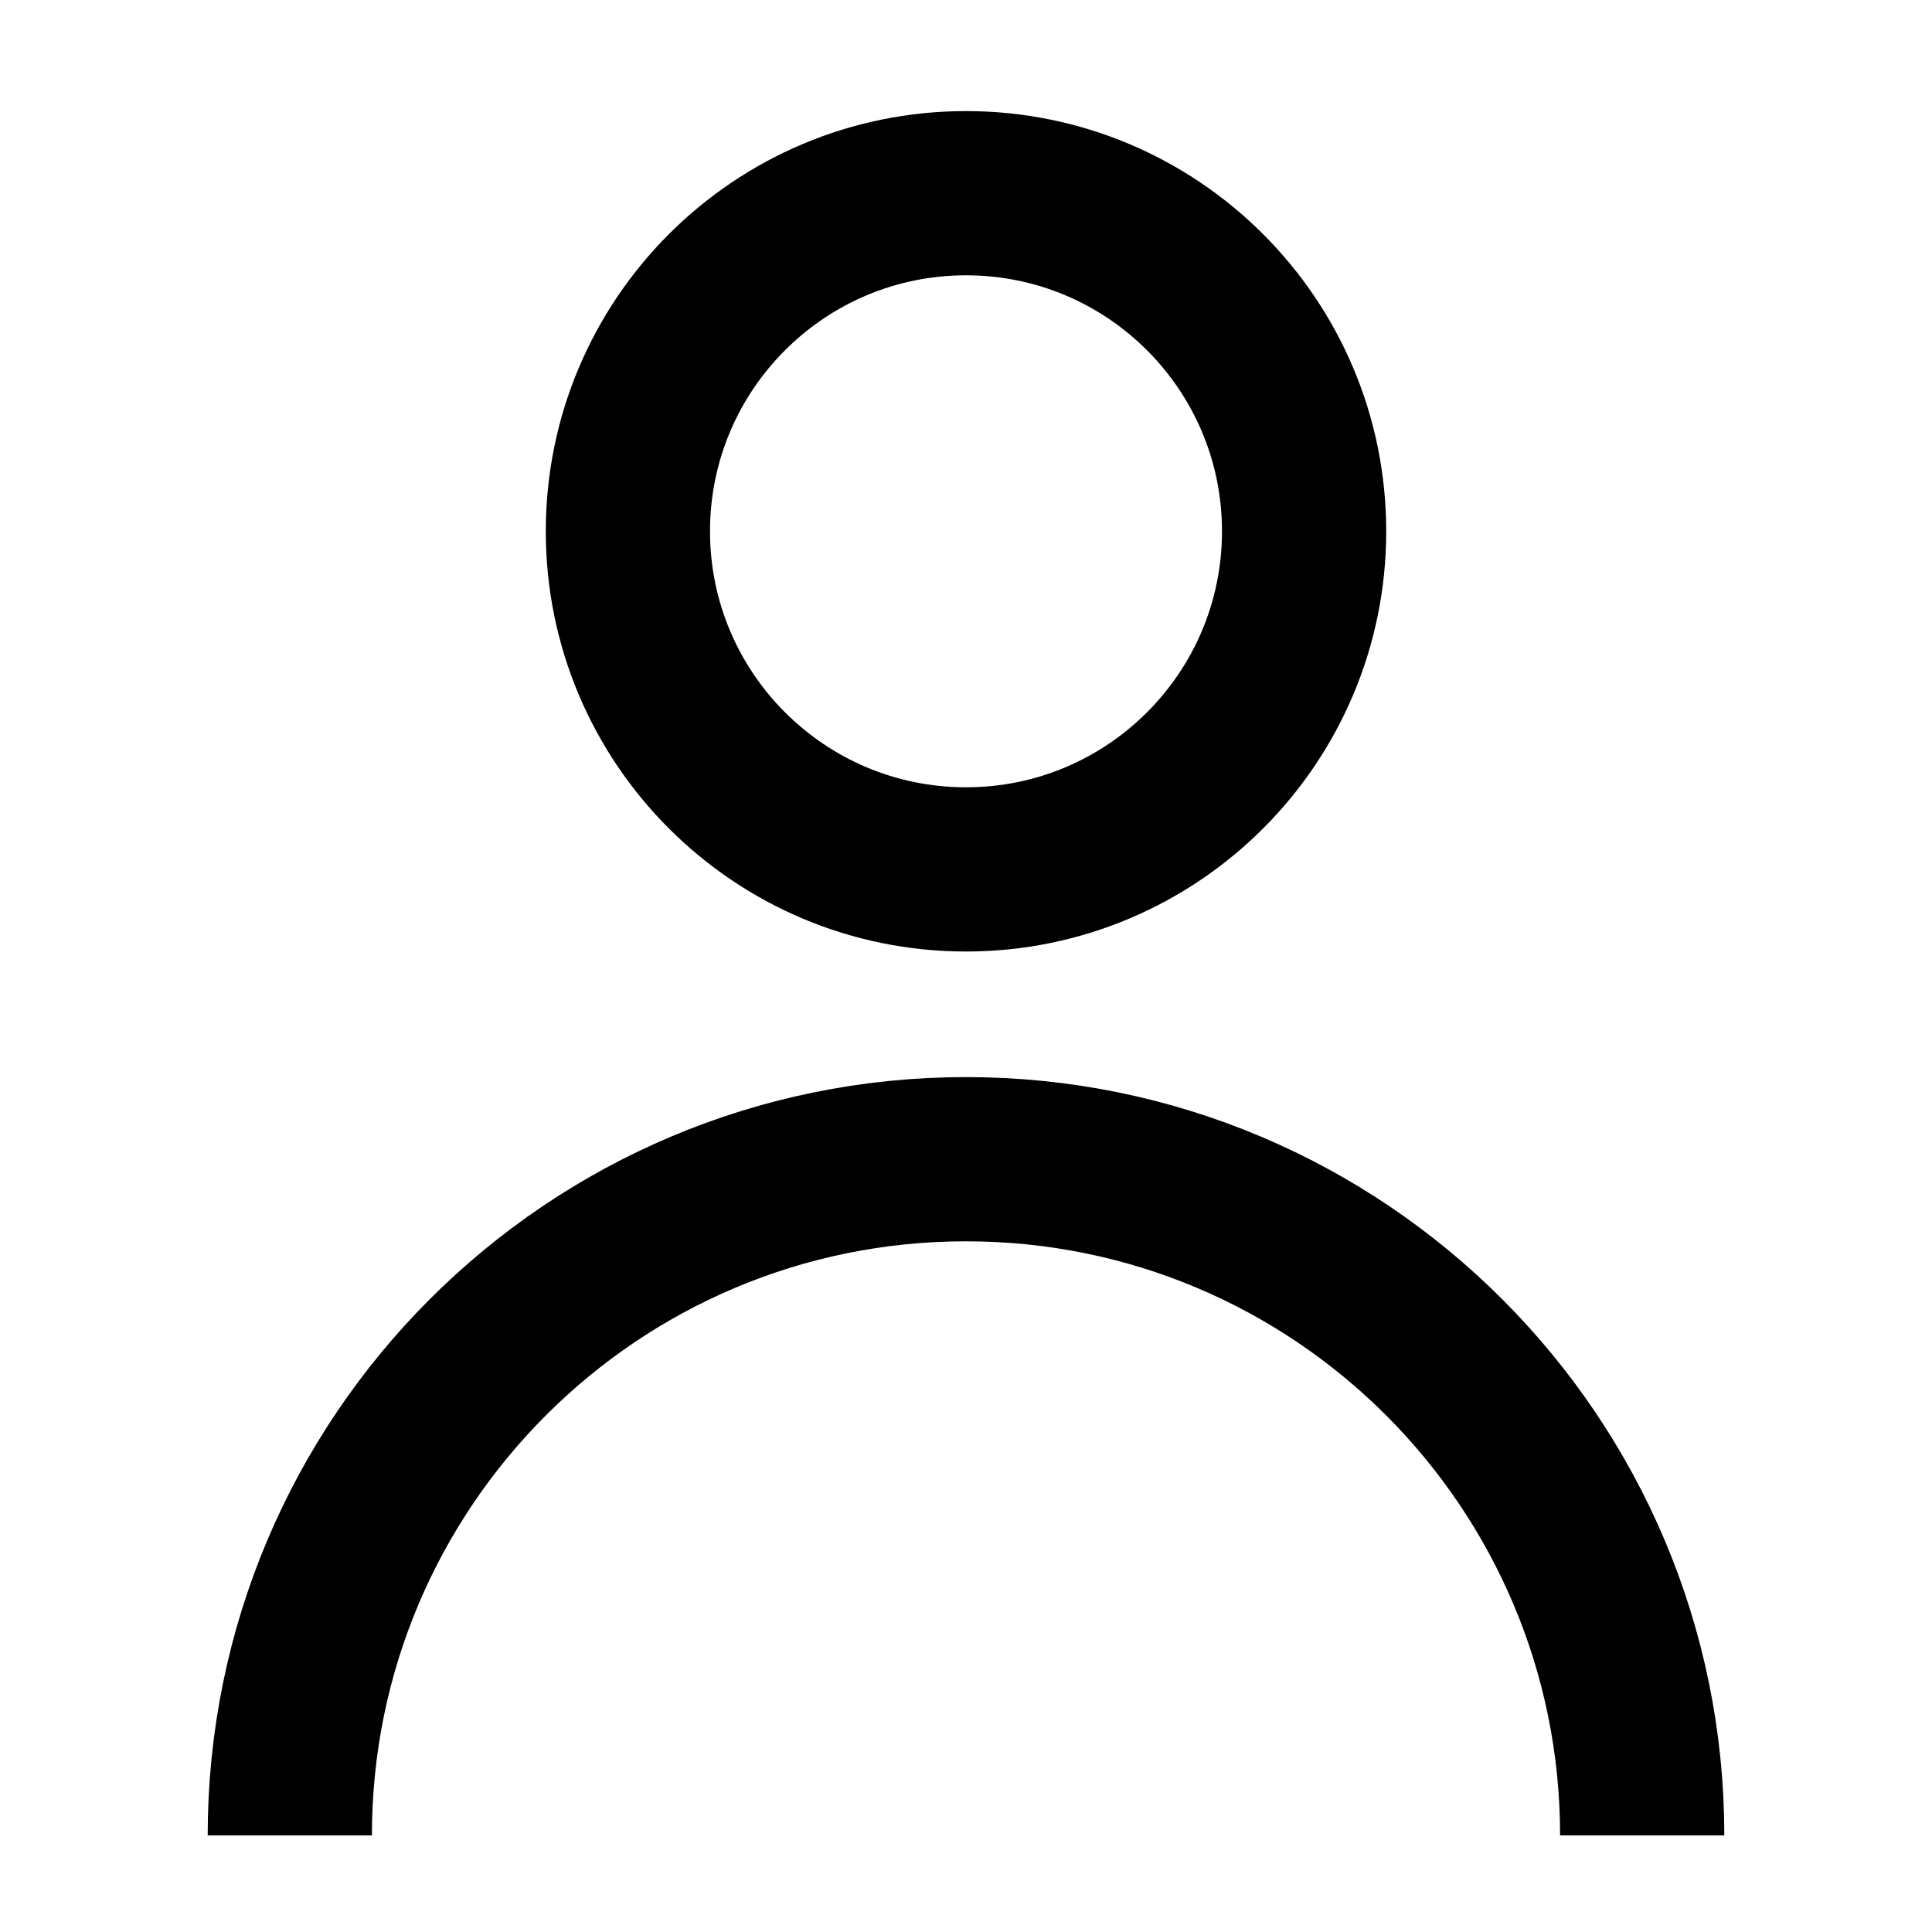 <svg width="20" height="20" viewBox="0 0 20 20" fill="none" xmlns="http://www.w3.org/2000/svg">
<path d="M10 9C11.933 9 13.5 7.433 13.5 5.5C13.5 3.567 11.933 2 10 2C8.067 2 6.5 3.567 6.5 5.5C6.5 7.433 8.067 9 10 9Z" stroke="black" stroke-width="1.7"/>
<path d="M17 19C17 15.134 13.866 12 10 12C6.134 12 3 15.134 3 19" stroke="black" stroke-width="1.7" stroke-linejoin="round"/>
</svg>
